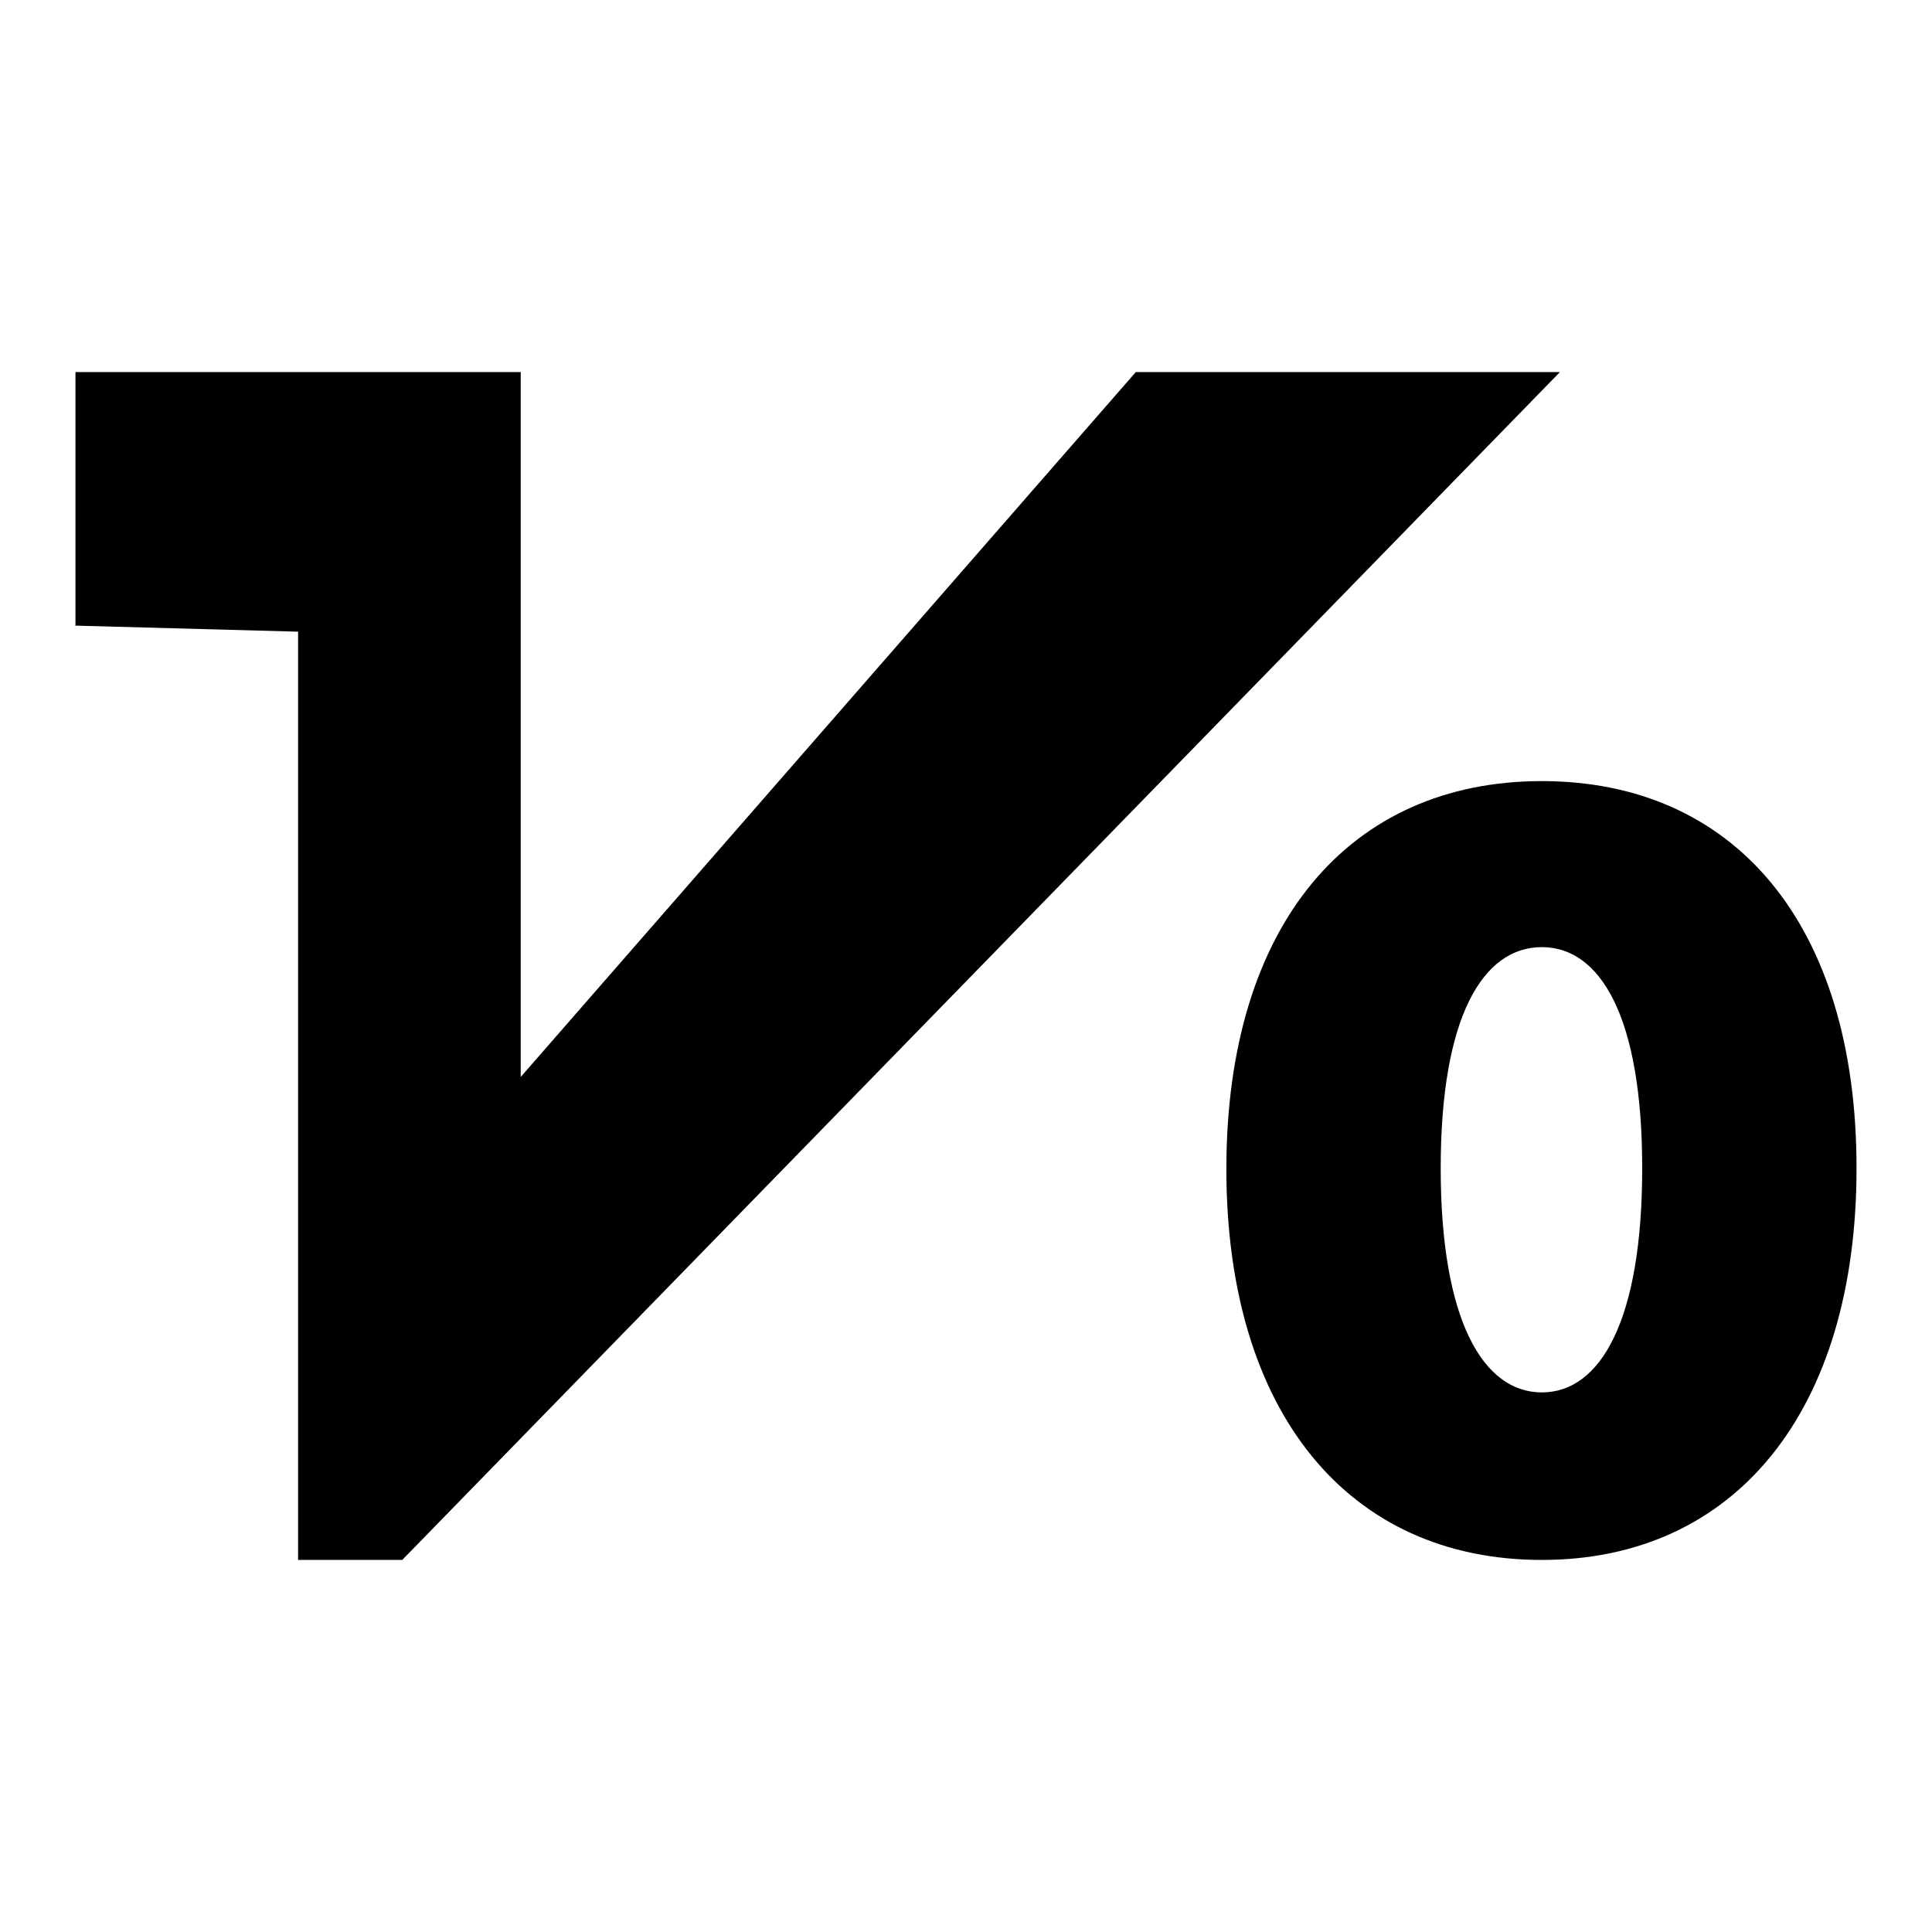 <?xml version="1.0" encoding="utf-8"?>
<!-- Svg Vector Icons : http://www.onlinewebfonts.com/icon -->
<!DOCTYPE svg PUBLIC "-//W3C//DTD SVG 1.1//EN" "http://www.w3.org/Graphics/SVG/1.1/DTD/svg11.dtd">
<svg version="1.1" xmlns="http://www.w3.org/2000/svg" xmlns:xlink="http://www.w3.org/1999/xlink" x="0px" y="0px" viewBox="0 0 256 256" enable-background="new 0 0 256 256" xml:space="preserve">
<g><g><path fill="#000000" d="M204.3,206.7c-25.6,0-41.8-19.5-41.8-51.8c0-32.5,16.4-51.4,41.8-51.4s41.7,18.8,41.7,51.3C246,187,229.9,206.7,204.3,206.7z M204.3,125.5c-7.8,0-13.4,9.2-13.4,29.3c0,20.1,5.6,29.7,13.4,29.7c7.8,0,13.3-9.6,13.3-29.7C217.6,134.6,212,125.5,204.3,125.5z M39.5,206.7v-123L10,82.9V49.3h59v93.4l81.5-93.4h56.2L53.3,206.7H39.5z"/></g></g>
</svg>
